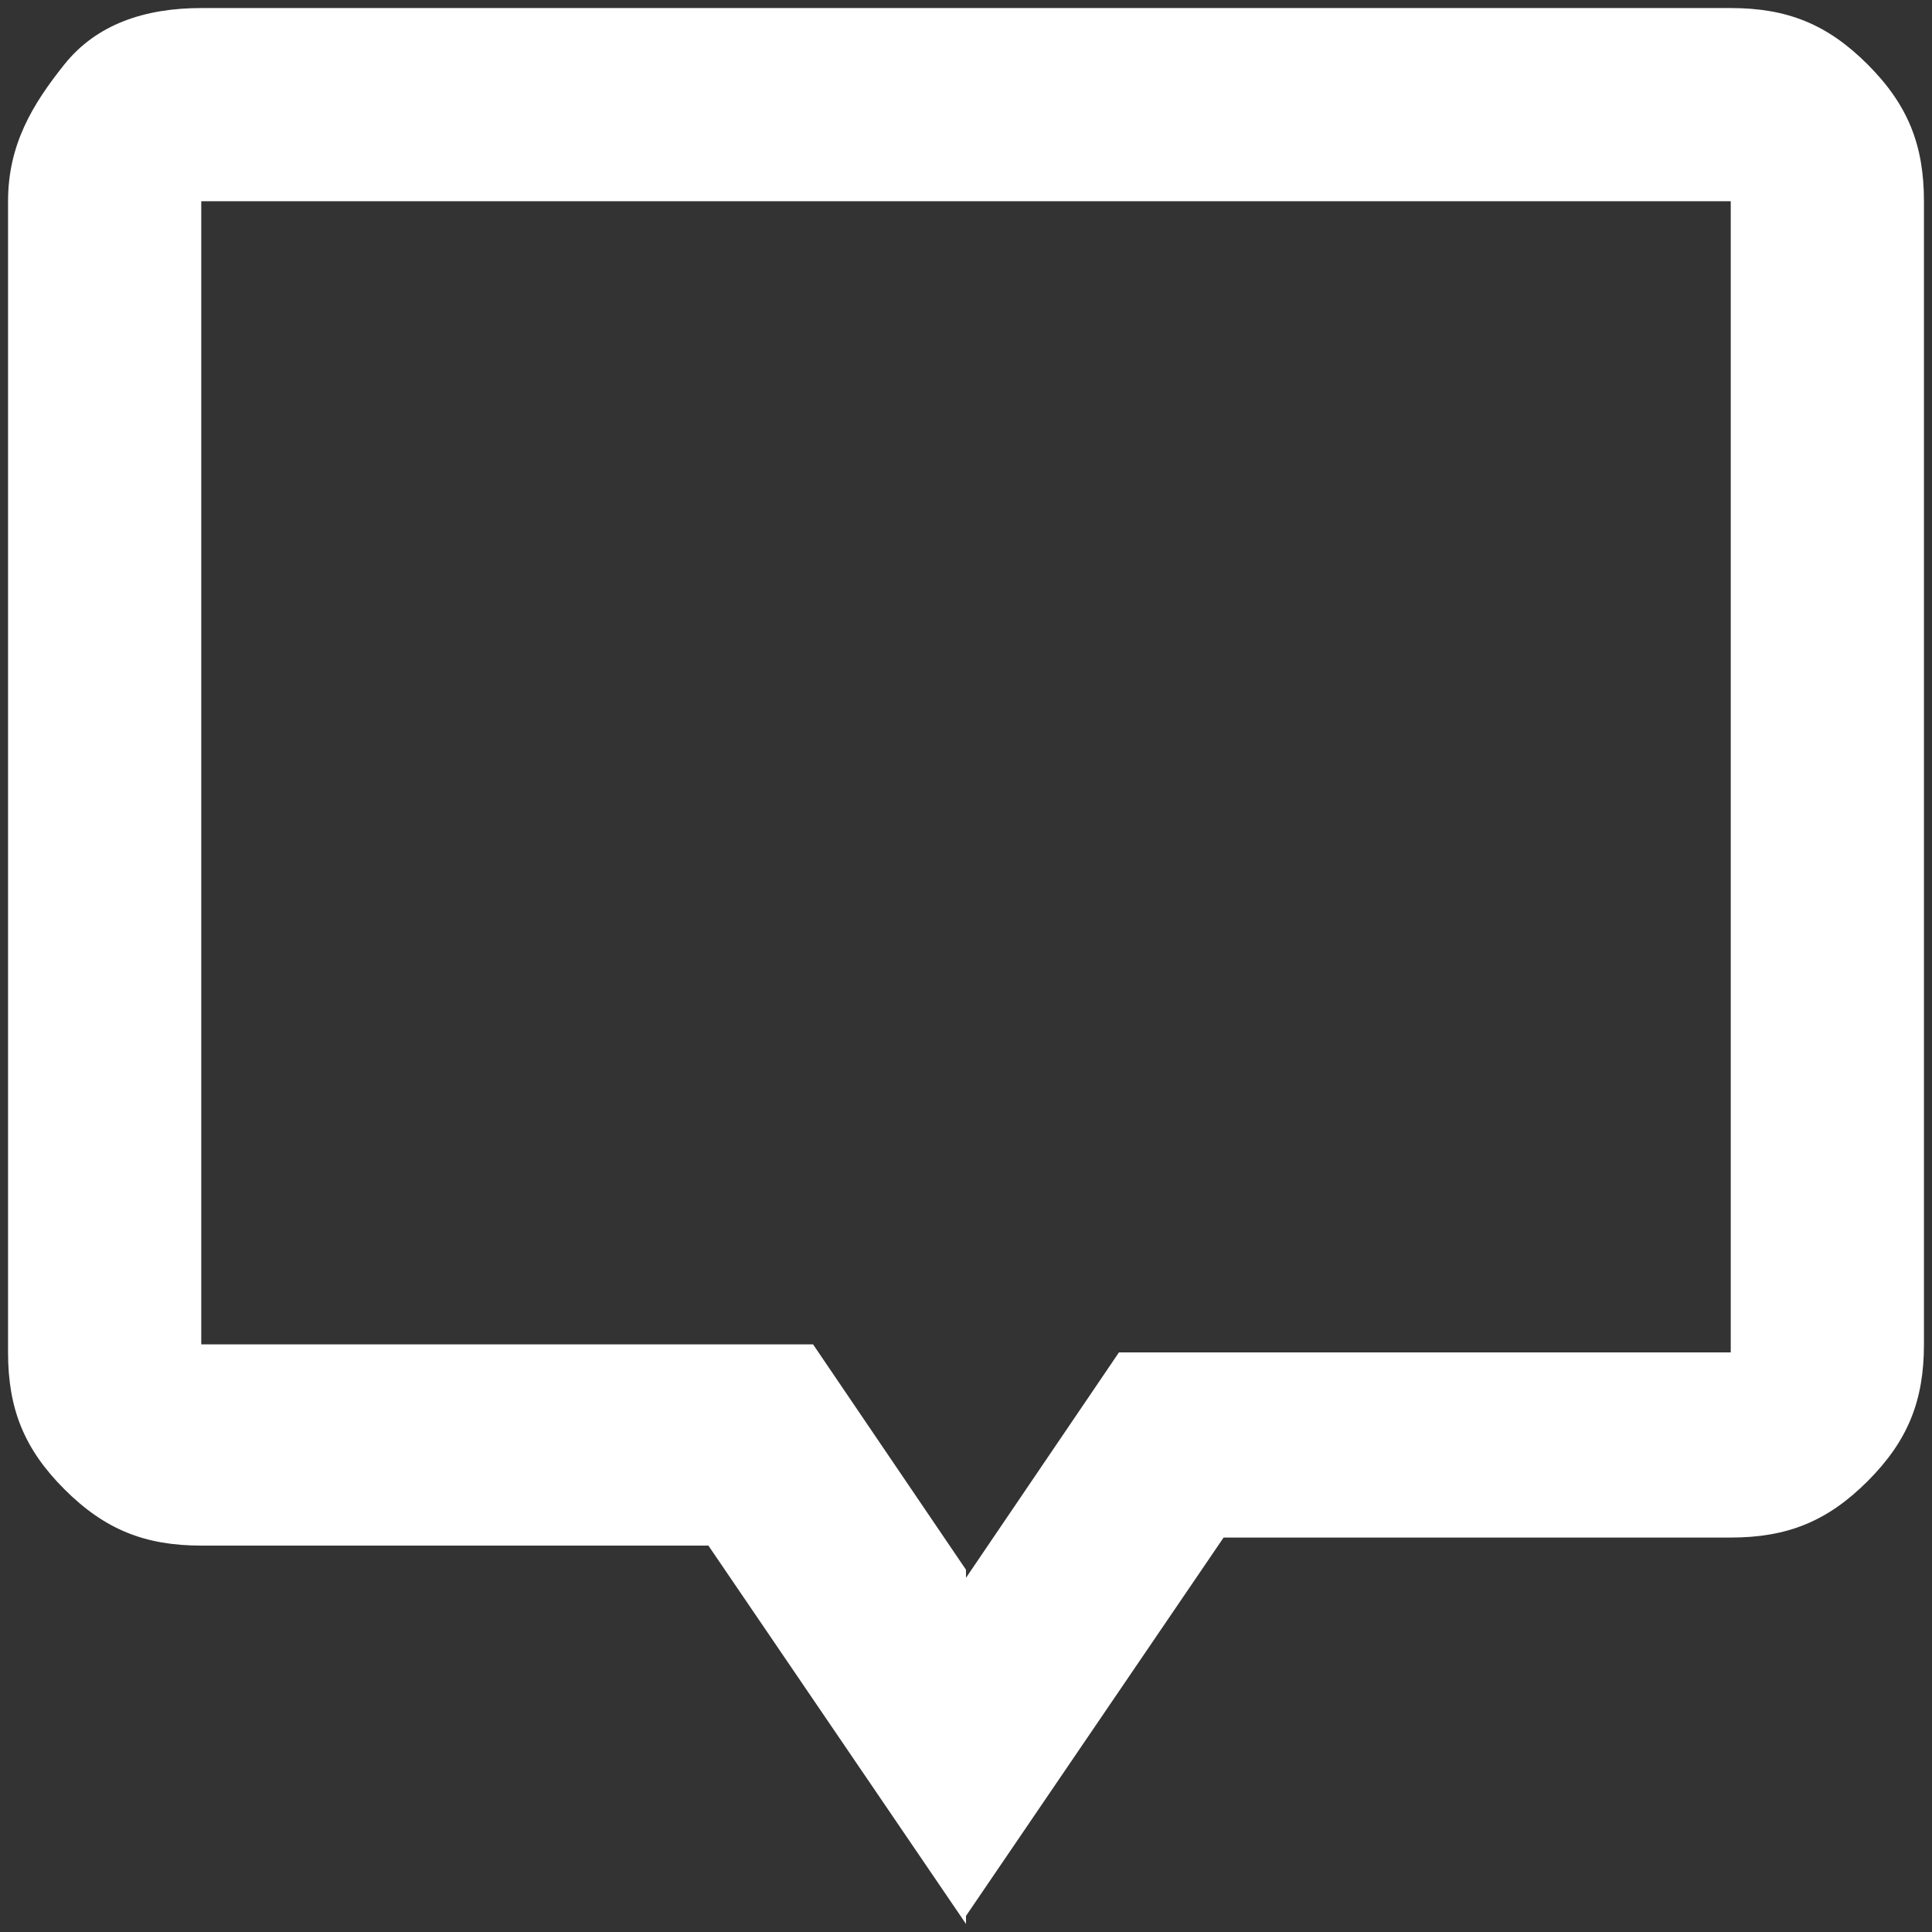 <?xml version="1.0" encoding="UTF-8"?>
<svg id="Layer_1" data-name="Layer 1" xmlns="http://www.w3.org/2000/svg" version="1.1" viewBox="0 0 24 24">
  <rect x="0" y="0" width="24" height="24" fill="#333333" stroke="none"/>
  <defs>
    <style>
      .cls-1 {
        fill: #fff;
        stroke-width: 0px;
      }
    </style>
  </defs>
  <path class="cls-1" d="M12,23.9l-3.2-4.7H2.5c-.7,0-1.2-.2-1.7-.7-.5-.5-.7-1-.7-1.7V2.5C.1,1.8.4,1.3.8.8S1.8.1,2.5.1h19c.7,0,1.2.2,1.7.7s.7,1,.7,1.7v14.2c0,.7-.2,1.2-.7,1.7-.5.5-1,.7-1.7.7h-6.3l-3.2,4.7ZM12,19.6l1.9-2.8h7.6V2.5H2.5v14.2h7.6l1.9,2.8Z"/>
</svg>